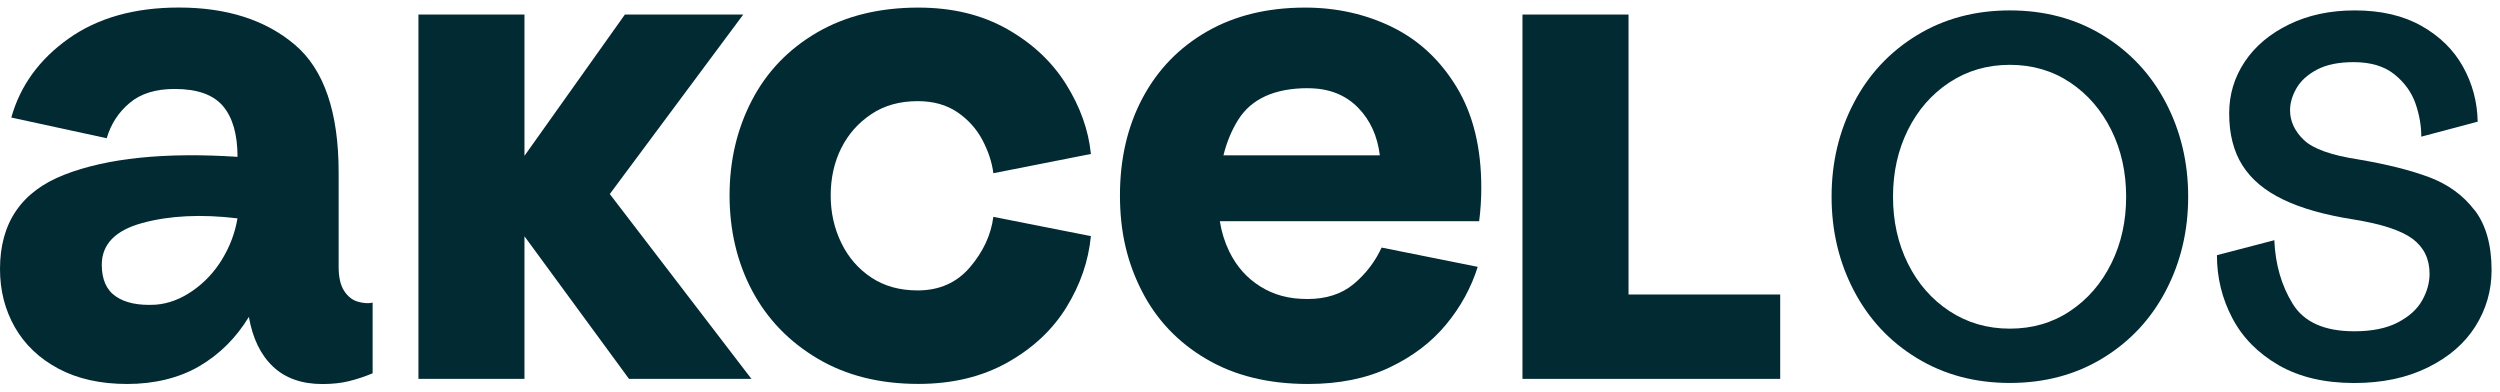 <svg width="166" height="26" viewBox="0 0 166 26" fill="none" xmlns="http://www.w3.org/2000/svg">
	<path d="M139.63 2.341C137.827 1.241 135.768 0.691 133.456 0.691C131.144 0.691 129.085 1.241 127.282 2.341C125.479 3.441 124.083 4.935 123.097 6.824C122.11 8.712 121.617 10.793 121.617 13.06C121.617 15.327 122.11 17.407 123.097 19.296C124.083 21.185 125.479 22.683 127.282 23.779C129.085 24.878 131.144 25.428 133.456 25.428C135.768 25.428 137.827 24.878 139.63 23.779C141.433 22.679 142.829 21.185 143.815 19.296C144.801 17.407 145.295 15.327 145.295 13.06C145.295 10.793 144.801 8.712 143.815 6.824C142.829 4.935 141.433 3.441 139.63 2.341ZM140.19 17.495C139.531 18.822 138.62 19.878 137.452 20.655C136.284 21.436 134.951 21.822 133.456 21.822C131.961 21.822 130.62 21.432 129.44 20.655C128.26 19.878 127.341 18.822 126.683 17.495C126.024 16.168 125.696 14.69 125.696 13.064C125.696 11.438 126.024 9.96 126.683 8.633C127.341 7.306 128.26 6.25 129.44 5.473C130.62 4.696 131.957 4.305 133.456 4.305C134.955 4.305 136.284 4.696 137.452 5.473C138.62 6.254 139.531 7.306 140.19 8.633C140.849 9.96 141.176 11.438 141.176 13.064C141.176 14.69 140.849 16.168 140.19 17.495Z" fill="#022A33"/>
	<path d="M164.309 13.956C163.559 12.972 162.561 12.243 161.315 11.773C160.068 11.303 158.49 10.908 156.585 10.585C154.794 10.31 153.591 9.88 152.979 9.298C152.368 8.712 152.06 8.055 152.06 7.322C152.06 6.84 152.202 6.354 152.486 5.859C152.77 5.365 153.224 4.955 153.847 4.624C154.47 4.293 155.283 4.126 156.281 4.126C157.413 4.126 158.317 4.397 158.987 4.935C159.654 5.473 160.12 6.114 160.384 6.86C160.644 7.605 160.774 8.342 160.774 9.075L164.518 8.079C164.494 6.772 164.171 5.561 163.548 4.437C162.924 3.313 162.005 2.409 160.79 1.723C159.575 1.034 158.096 0.691 156.352 0.691C154.719 0.691 153.267 1.002 151.997 1.62C150.727 2.237 149.744 3.062 149.054 4.094C148.364 5.126 148.017 6.27 148.017 7.529C148.017 8.904 148.312 10.055 148.9 10.984C149.488 11.912 150.391 12.669 151.606 13.251C152.817 13.837 154.38 14.275 156.285 14.574C158.143 14.873 159.449 15.303 160.198 15.861C160.948 16.423 161.323 17.196 161.323 18.18C161.323 18.778 161.157 19.368 160.83 19.949C160.502 20.535 159.962 21.021 159.212 21.412C158.463 21.802 157.5 21.997 156.321 21.997C154.348 21.997 152.987 21.392 152.238 20.177C151.488 18.961 151.082 17.555 151.015 15.949L147.204 16.945C147.204 18.435 147.543 19.826 148.226 21.121C148.904 22.416 149.934 23.456 151.303 24.249C152.675 25.038 154.348 25.432 156.321 25.432C158.179 25.432 159.808 25.09 161.204 24.4C162.601 23.715 163.654 22.802 164.368 21.667C165.082 20.531 165.441 19.292 165.441 17.937C165.441 16.264 165.066 14.937 164.317 13.952L164.309 13.956Z" fill="#022A33"/>
	<path d="M49.351 0.966H41.492L34.825 10.346V0.966H27.784V25.157H34.825V15.69L41.765 25.157H49.895L40.49 12.884L49.351 0.966Z" fill="#022A33"/>
	<path d="M108.134 0.966H101.092V25.157H118.205V19.555H108.134V0.966Z" fill="#022A33"/>
	<path d="M23.8 20.041C23.425 19.945 23.109 19.71 22.861 19.328C22.608 18.949 22.486 18.411 22.486 17.714V11.454C22.486 7.441 21.515 4.612 19.575 2.967C17.634 1.325 15.069 0.5 11.874 0.5C8.931 0.5 6.489 1.189 4.552 2.564C2.612 3.939 1.345 5.688 0.75 7.804L7.085 9.179C7.365 8.23 7.874 7.449 8.612 6.832C9.345 6.214 10.34 5.907 11.594 5.907C13.097 5.907 14.166 6.286 14.809 7.047C15.448 7.804 15.772 8.928 15.772 10.414C10.951 10.099 7.117 10.494 4.272 11.601C1.424 12.709 0 14.793 0 17.861C0 19.284 0.327 20.571 0.986 21.727C1.645 22.882 2.608 23.799 3.874 24.476C5.14 25.153 6.667 25.496 8.45 25.496C10.233 25.496 11.894 25.102 13.239 24.313C14.584 23.524 15.681 22.432 16.525 21.041C16.774 22.464 17.306 23.563 18.123 24.337C18.936 25.11 20.032 25.5 21.409 25.5C22.068 25.5 22.652 25.436 23.168 25.309C23.685 25.181 24.21 25.01 24.742 24.787V20.093C24.49 20.157 24.178 20.141 23.803 20.045L23.8 20.041ZM14.762 17.196C14.245 18.049 13.59 18.754 12.789 19.308C11.992 19.862 11.172 20.169 10.324 20.232C9.196 20.296 8.32 20.113 7.697 19.686C7.069 19.26 6.758 18.555 6.758 17.578C6.758 16.22 7.657 15.295 9.456 14.805C11.255 14.315 13.361 14.211 15.768 14.498C15.61 15.447 15.275 16.347 14.758 17.2L14.762 17.196Z" fill="#022A33"/>
	<path d="M57.868 7.569C58.728 6.999 59.753 6.716 60.941 6.716C61.974 6.716 62.85 6.963 63.568 7.449C64.286 7.939 64.842 8.557 65.233 9.298C65.623 10.039 65.868 10.777 65.959 11.502L72.436 10.223C72.278 8.641 71.73 7.103 70.791 5.6C69.852 4.098 68.547 2.875 66.87 1.927C65.193 0.978 63.233 0.504 60.98 0.504C58.381 0.504 56.136 1.058 54.242 2.162C52.349 3.269 50.909 4.768 49.923 6.668C48.937 8.565 48.443 10.669 48.443 12.976C48.443 15.283 48.944 17.427 49.946 19.308C50.948 21.189 52.396 22.691 54.29 23.811C56.183 24.934 58.412 25.492 60.98 25.492C63.233 25.492 65.205 25.018 66.894 24.07C68.582 23.121 69.892 21.898 70.815 20.396C71.738 18.893 72.278 17.323 72.436 15.678L65.959 14.399C65.801 15.602 65.284 16.714 64.408 17.742C63.533 18.77 62.373 19.284 60.933 19.284C59.742 19.284 58.72 19.001 57.86 18.431C57 17.861 56.333 17.096 55.864 16.132C55.394 15.168 55.158 14.116 55.158 12.98C55.158 11.845 55.39 10.761 55.864 9.828C56.333 8.896 57 8.147 57.86 7.577L57.868 7.569Z" fill="#022A33"/>
	<path d="M92.417 1.783C90.65 0.93 88.733 0.504 86.665 0.504C84.16 0.504 81.987 1.034 80.141 2.094C78.294 3.154 76.87 4.624 75.868 6.505C74.866 8.386 74.365 10.546 74.365 12.976C74.365 15.407 74.85 17.435 75.821 19.332C76.791 21.228 78.216 22.731 80.093 23.834C81.971 24.942 84.224 25.496 86.855 25.496C88.922 25.496 90.721 25.133 92.255 24.404C93.79 23.679 95.04 22.731 96.011 21.559C96.981 20.392 97.684 19.109 98.121 17.718L91.739 16.439C91.301 17.387 90.681 18.192 89.885 18.858C89.088 19.523 88.062 19.854 86.811 19.854C85.561 19.854 84.583 19.579 83.691 19.025C82.799 18.471 82.109 17.698 81.624 16.702C81.32 16.076 81.111 15.407 80.997 14.686H98.216C98.311 13.96 98.358 13.215 98.358 12.458C98.358 9.804 97.81 7.573 96.713 5.772C95.617 3.971 94.184 2.644 92.417 1.787V1.783ZM86.855 5.859C88.232 5.859 89.344 6.294 90.188 7.162C90.993 7.991 91.466 9.043 91.62 10.314H81.237C81.454 9.438 81.778 8.657 82.208 7.967C83.084 6.561 84.634 5.855 86.855 5.855V5.859Z" fill="#022A33"/>
</svg>
